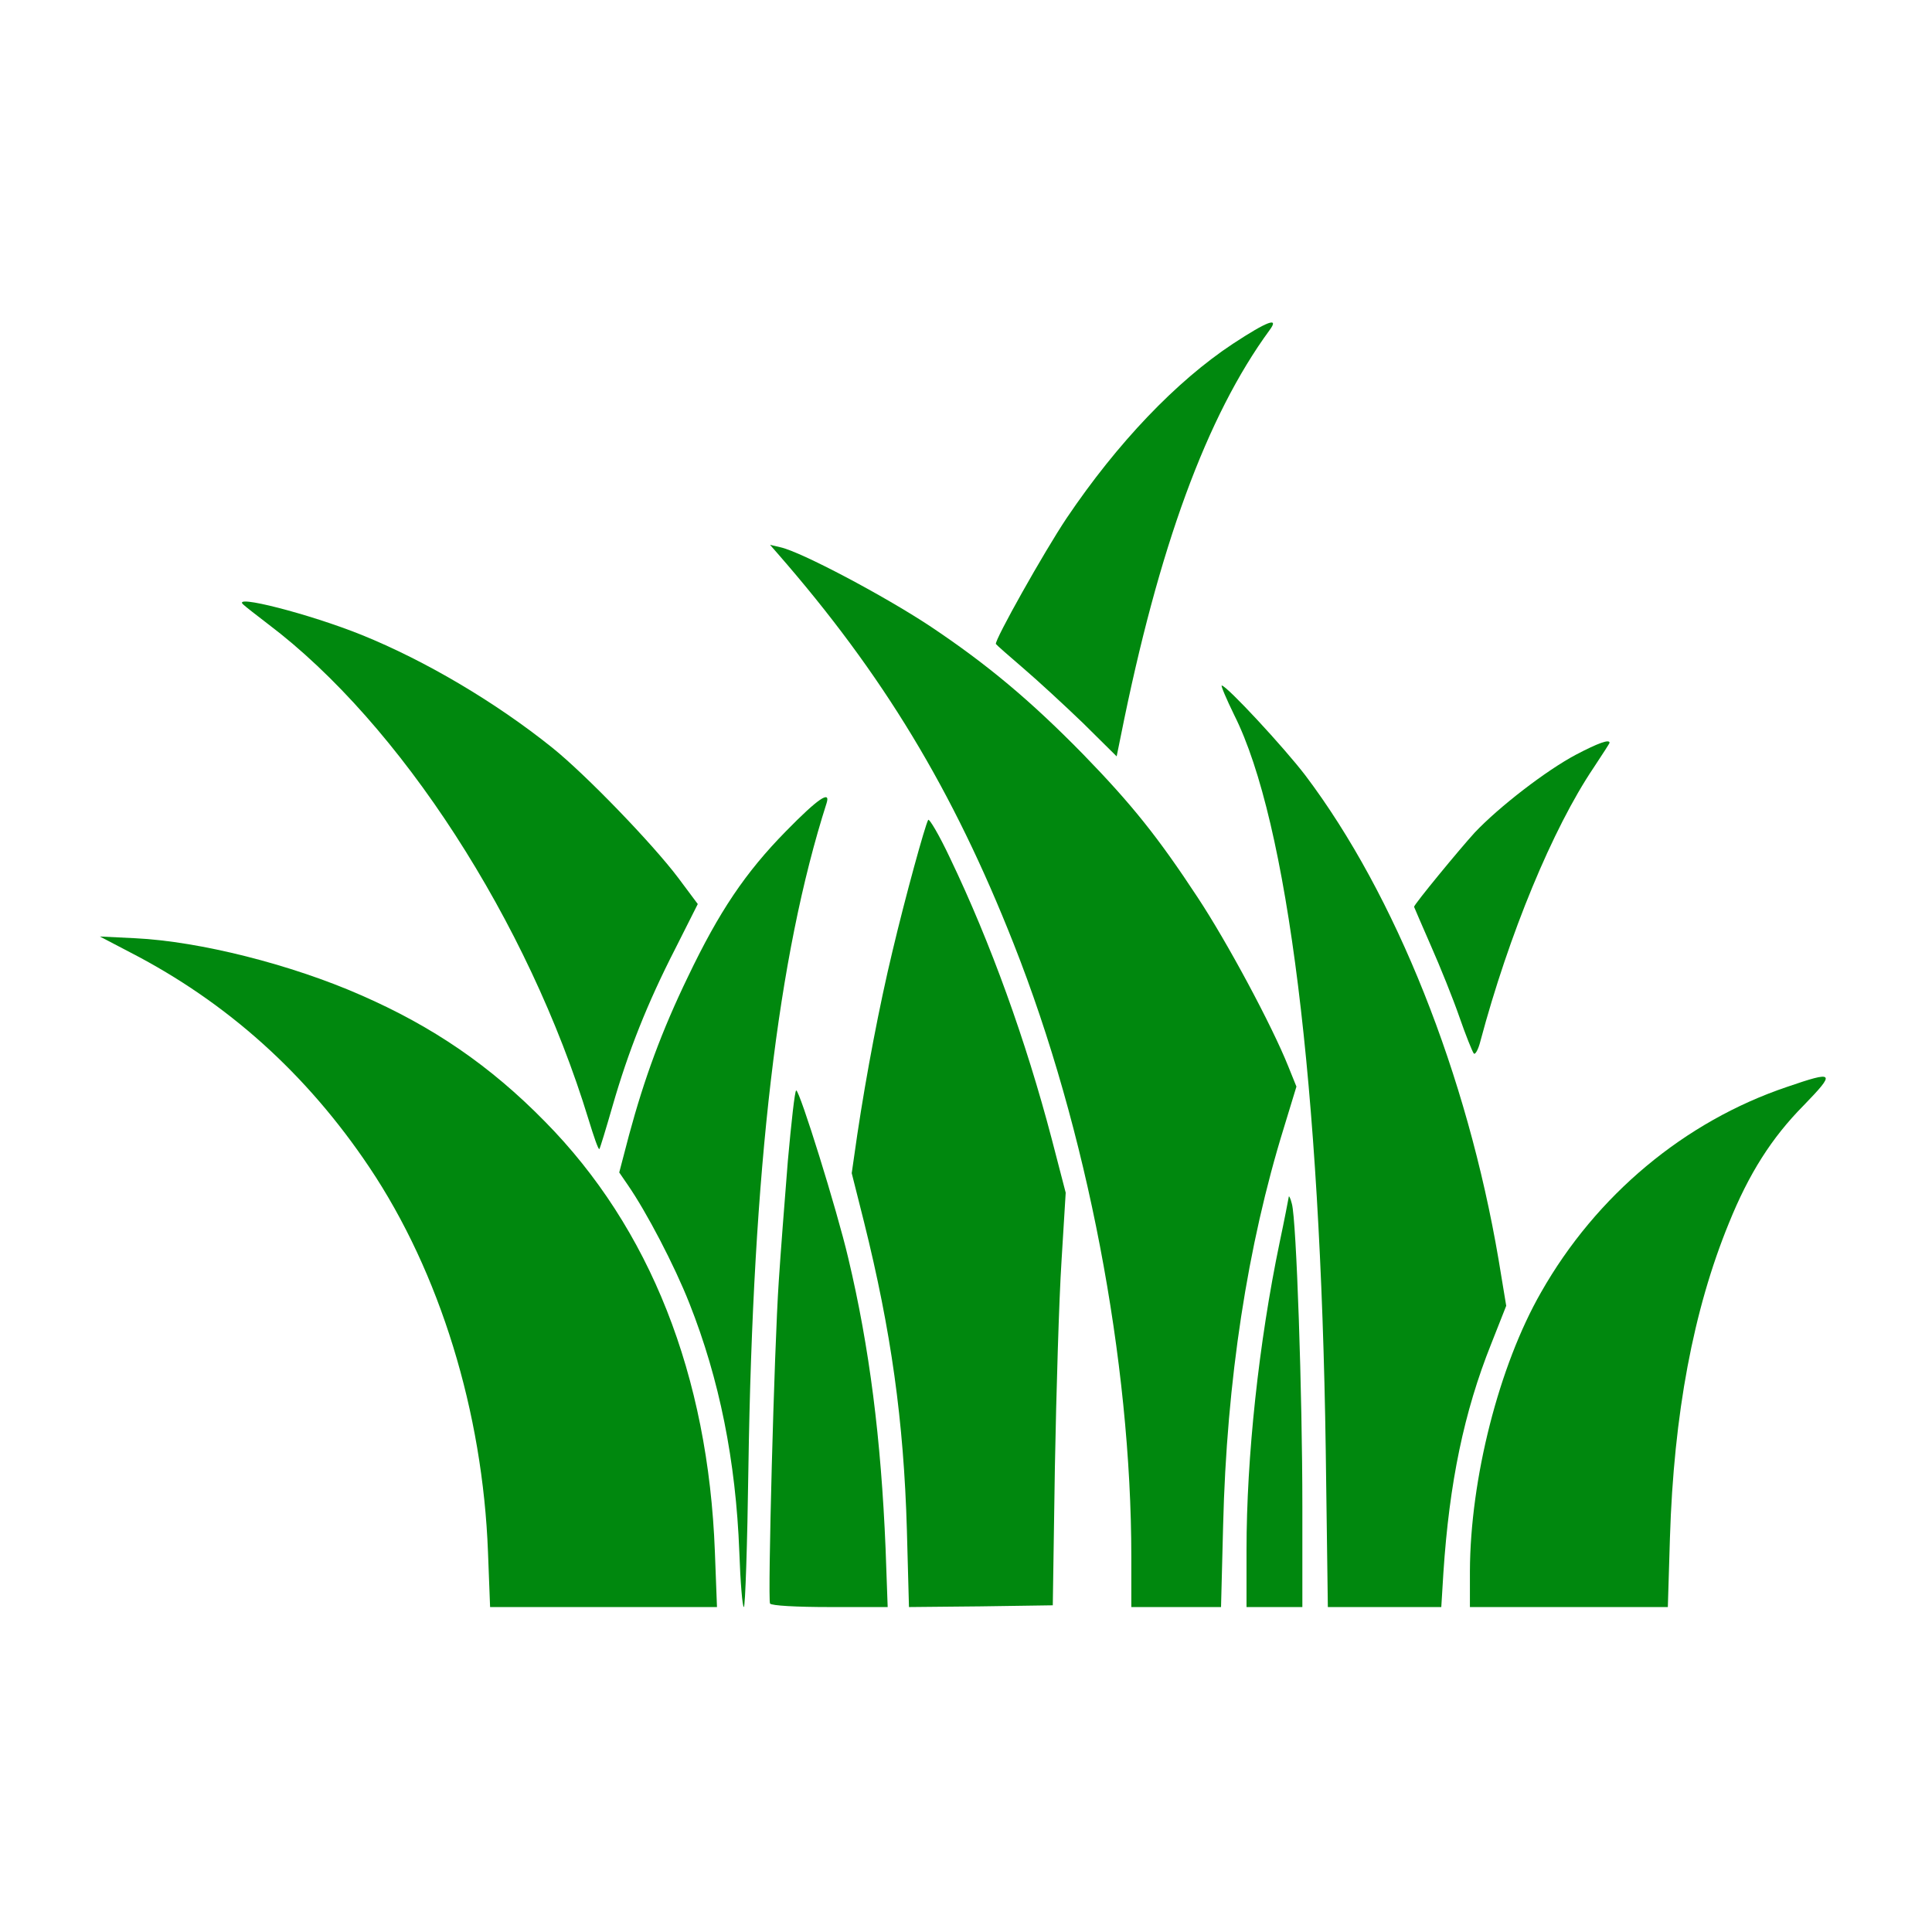 <?xml version="1.0" encoding="UTF-8"?>
<svg xmlns="http://www.w3.org/2000/svg" width="200" height="200" viewBox="0 0 200 200" fill="none">
  <path d="M127.629 35.589C121.775 39.455 115.668 45.851 110.429 53.62C108.08 57.125 102.949 66.267 103.093 66.665C103.166 66.773 104.43 67.893 105.912 69.158C107.393 70.423 110.176 72.988 112.127 74.867L115.596 78.3L116.03 76.168C119.932 56.655 124.919 43.069 131.423 34.179C132.471 32.77 131.207 33.24 127.629 35.589Z" fill="#00880E"></path>
  <path d="M80.473 57.27C91.422 69.808 98.649 81.769 104.936 97.705C112.525 116.893 117.114 140.85 117.114 161.194V166.362H121.775H126.401L126.617 157.942C126.979 142.91 129.147 128.89 132.905 116.748L134.206 112.484L133.375 110.425C131.676 106.161 127.015 97.488 123.98 92.899C119.896 86.684 117.186 83.287 112.091 78.047C106.671 72.519 102.19 68.761 96.228 64.786C91.458 61.642 82.93 57.125 80.798 56.655L79.714 56.402L80.473 57.27Z" fill="#00880E"></path>
  <path d="M25.186 62.582C25.367 62.762 26.523 63.666 27.752 64.605C41.447 74.94 54.672 95.392 60.924 115.881C61.466 117.652 61.936 119.025 62.044 118.953C62.116 118.88 62.731 116.857 63.417 114.472C65.043 108.835 66.995 103.884 69.922 98.175L72.234 93.586L70.211 90.876C67.573 87.37 60.635 80.18 57.166 77.397C51.312 72.7 44.049 68.399 37.436 65.725C32.052 63.557 23.885 61.462 25.186 62.582Z" fill="#00880E"></path>
  <path d="M127.774 74.036C133.303 85.058 136.699 112.376 137.241 150.173L137.458 166.362H143.348H149.202L149.419 162.821C150.033 153.498 151.551 146.162 154.369 139.116L155.923 135.177L155.128 130.371C151.876 111.256 144.468 92.646 135.145 80.288C132.941 77.397 126.979 70.965 126.473 70.965C126.365 70.965 126.943 72.338 127.774 74.036Z" fill="#00880E"></path>
  <path d="M163.151 78.12C160.079 79.746 155.201 83.504 152.671 86.178C151.118 87.876 146.384 93.622 146.384 93.875C146.384 93.911 147.179 95.718 148.118 97.886C149.094 100.09 150.431 103.414 151.081 105.293C151.732 107.172 152.418 108.871 152.563 109.051C152.707 109.232 153.033 108.654 153.249 107.787C156.213 96.693 160.729 85.78 164.957 79.493C165.861 78.12 166.62 76.963 166.62 76.891C166.62 76.493 165.427 76.927 163.151 78.12Z" fill="#00880E"></path>
  <path d="M81.376 86.033C77.148 90.333 74.438 94.38 71.222 101.102C68.512 106.703 66.705 111.617 65.115 117.507L64.103 121.373L64.971 122.638C66.922 125.457 69.813 130.985 71.367 134.924C74.474 142.766 76.173 151.221 76.534 160.652C76.642 163.796 76.859 166.362 77.004 166.362C77.148 166.362 77.365 159.894 77.474 151.98C77.943 120.904 80.509 98.97 85.568 83.142C86.001 81.769 84.665 82.673 81.376 86.033Z" fill="#00880E"></path>
  <path d="M96.084 84.877C95.758 85.455 93.735 92.79 92.398 98.428C91.025 104.137 89.688 111.183 88.748 117.435L88.17 121.446L89.435 126.469C92.253 137.779 93.554 147.102 93.879 158.34L94.096 166.362L101.54 166.29L108.984 166.181L109.201 151.908C109.345 144.066 109.634 134.454 109.887 130.552L110.321 123.469L108.875 117.904C106.201 107.714 102.552 97.597 98.36 88.852C97.24 86.467 96.192 84.696 96.084 84.877Z" fill="#00880E"></path>
  <path d="M13.514 98.608C23.524 103.776 31.763 111.183 38.231 120.831C45.53 131.708 49.975 146.162 50.517 160.689L50.734 166.362H62.478H74.222L74.005 160.652C73.318 142.368 67.284 127.119 56.407 116.098C50.734 110.316 44.807 106.269 37.364 103.017C30.137 99.837 20.669 97.452 14.02 97.127L10.335 96.946L13.514 98.608Z" fill="#00880E"></path>
  <path d="M184.976 112.52C174.388 116.098 165.246 123.722 159.537 133.768C155.164 141.392 152.201 153.1 152.165 162.64V166.362H162.391H172.654L172.871 159.207C173.268 146.379 175.292 135.611 178.977 126.613C181.037 121.518 183.386 117.796 186.71 114.436C190.071 110.967 189.926 110.822 184.976 112.52Z" fill="#00880E"></path>
  <path d="M81.557 120.181C81.232 124.228 80.798 129.829 80.617 132.648C80.148 139.513 79.461 165.567 79.714 166C79.859 166.217 82.424 166.362 85.929 166.362H91.892L91.675 160.291C91.205 148.981 90.013 139.477 87.808 130.227C86.652 125.276 82.785 112.882 82.424 112.882C82.28 112.882 81.918 116.17 81.557 120.181Z" fill="#00880E"></path>
  <path d="M133.411 123.903C133.375 124.12 132.977 126.216 132.471 128.601C130.303 139.007 129.039 150.824 129.039 160.472V166.362H131.929H134.82V155.955C134.82 144.392 134.206 126.288 133.736 124.626C133.592 124.011 133.411 123.722 133.411 123.903Z" fill="#00880E"></path>
</svg>
